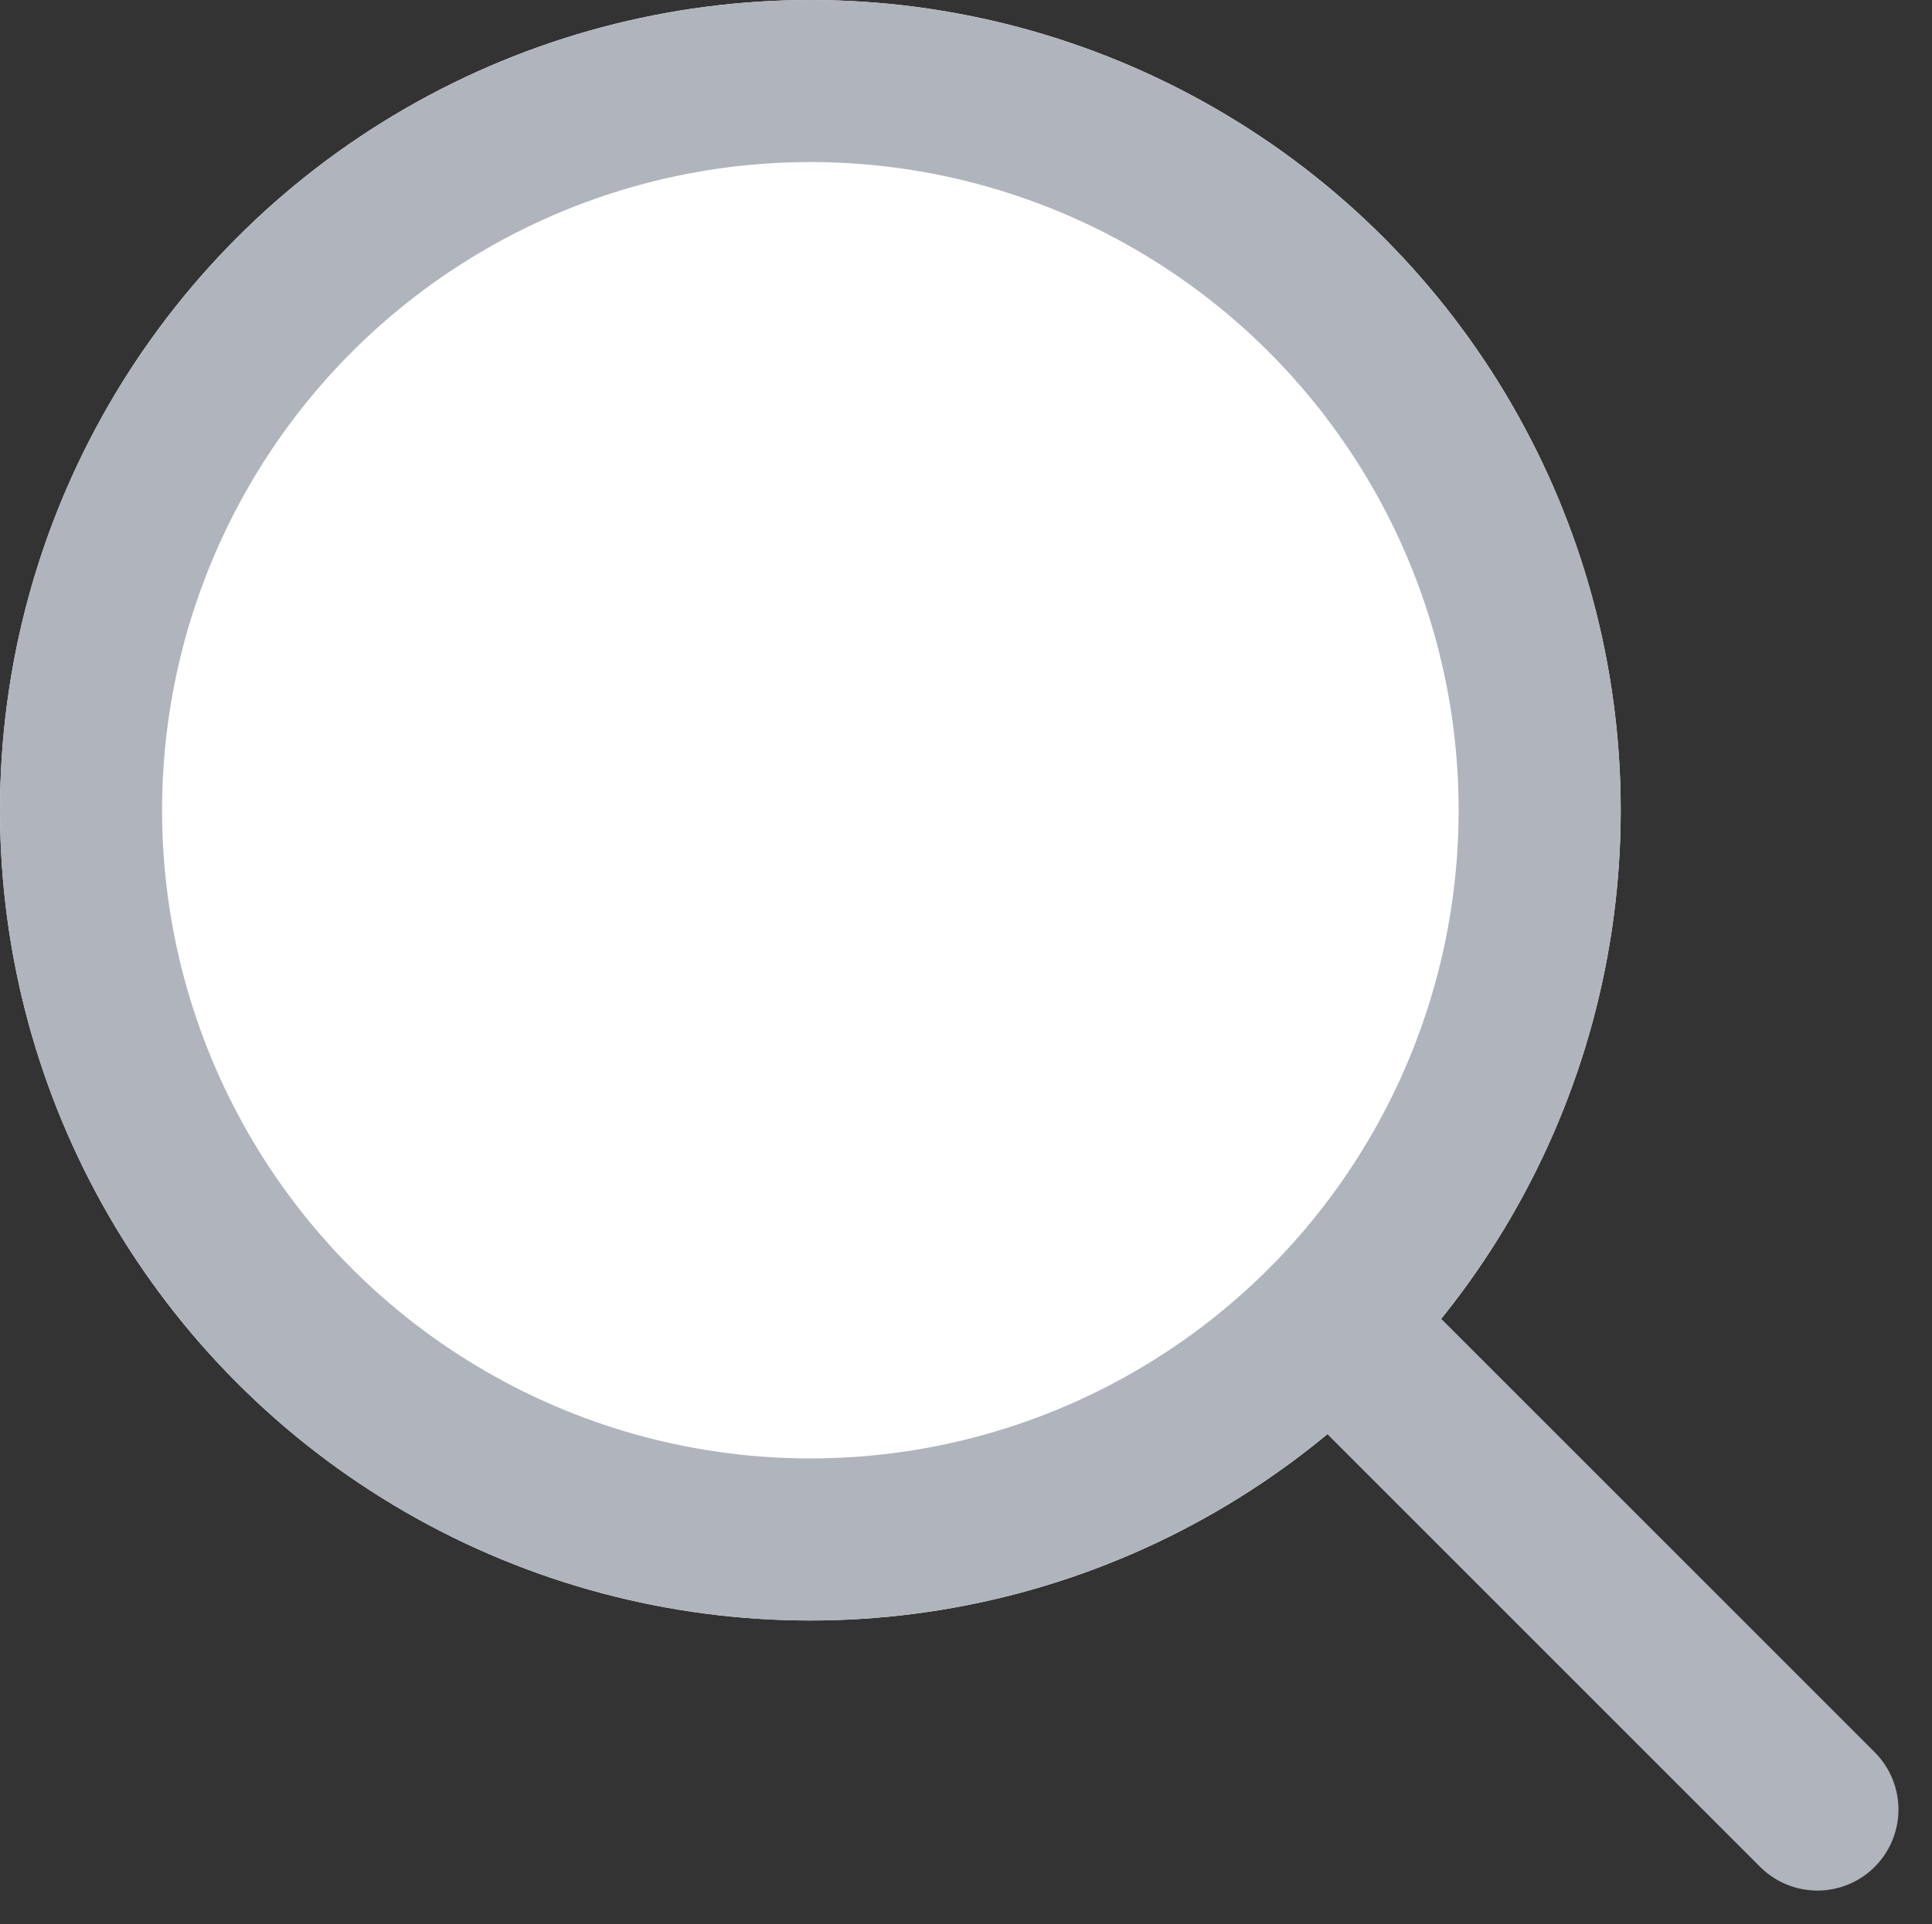 <svg xmlns="http://www.w3.org/2000/svg" width="35.762" height="35.621" viewBox="0 0 35.762 35.621">
  <rect x="0" y="0" width="35.762" height="35.621" fill="#333333" stroke="none"/>
  <g id="グループ_237" data-name="グループ 237" transform="translate(0.141)">
    <g id="楕円形_26" data-name="楕円形 26" transform="translate(-0.141)" fill="#fff" stroke="#b0b4bc" stroke-linecap="round" stroke-width="3">
      <circle cx="15" cy="15" r="15" stroke="none"/>
      <circle cx="15" cy="15" r="13.5" fill="none"/>
    </g>
    <line id="線_51" data-name="線 51" x2="8" y2="8" transform="translate(25.5 25.5)" fill="none" stroke="#b0b4bc" stroke-linecap="round" stroke-width="3"/>
  </g>
</svg>
